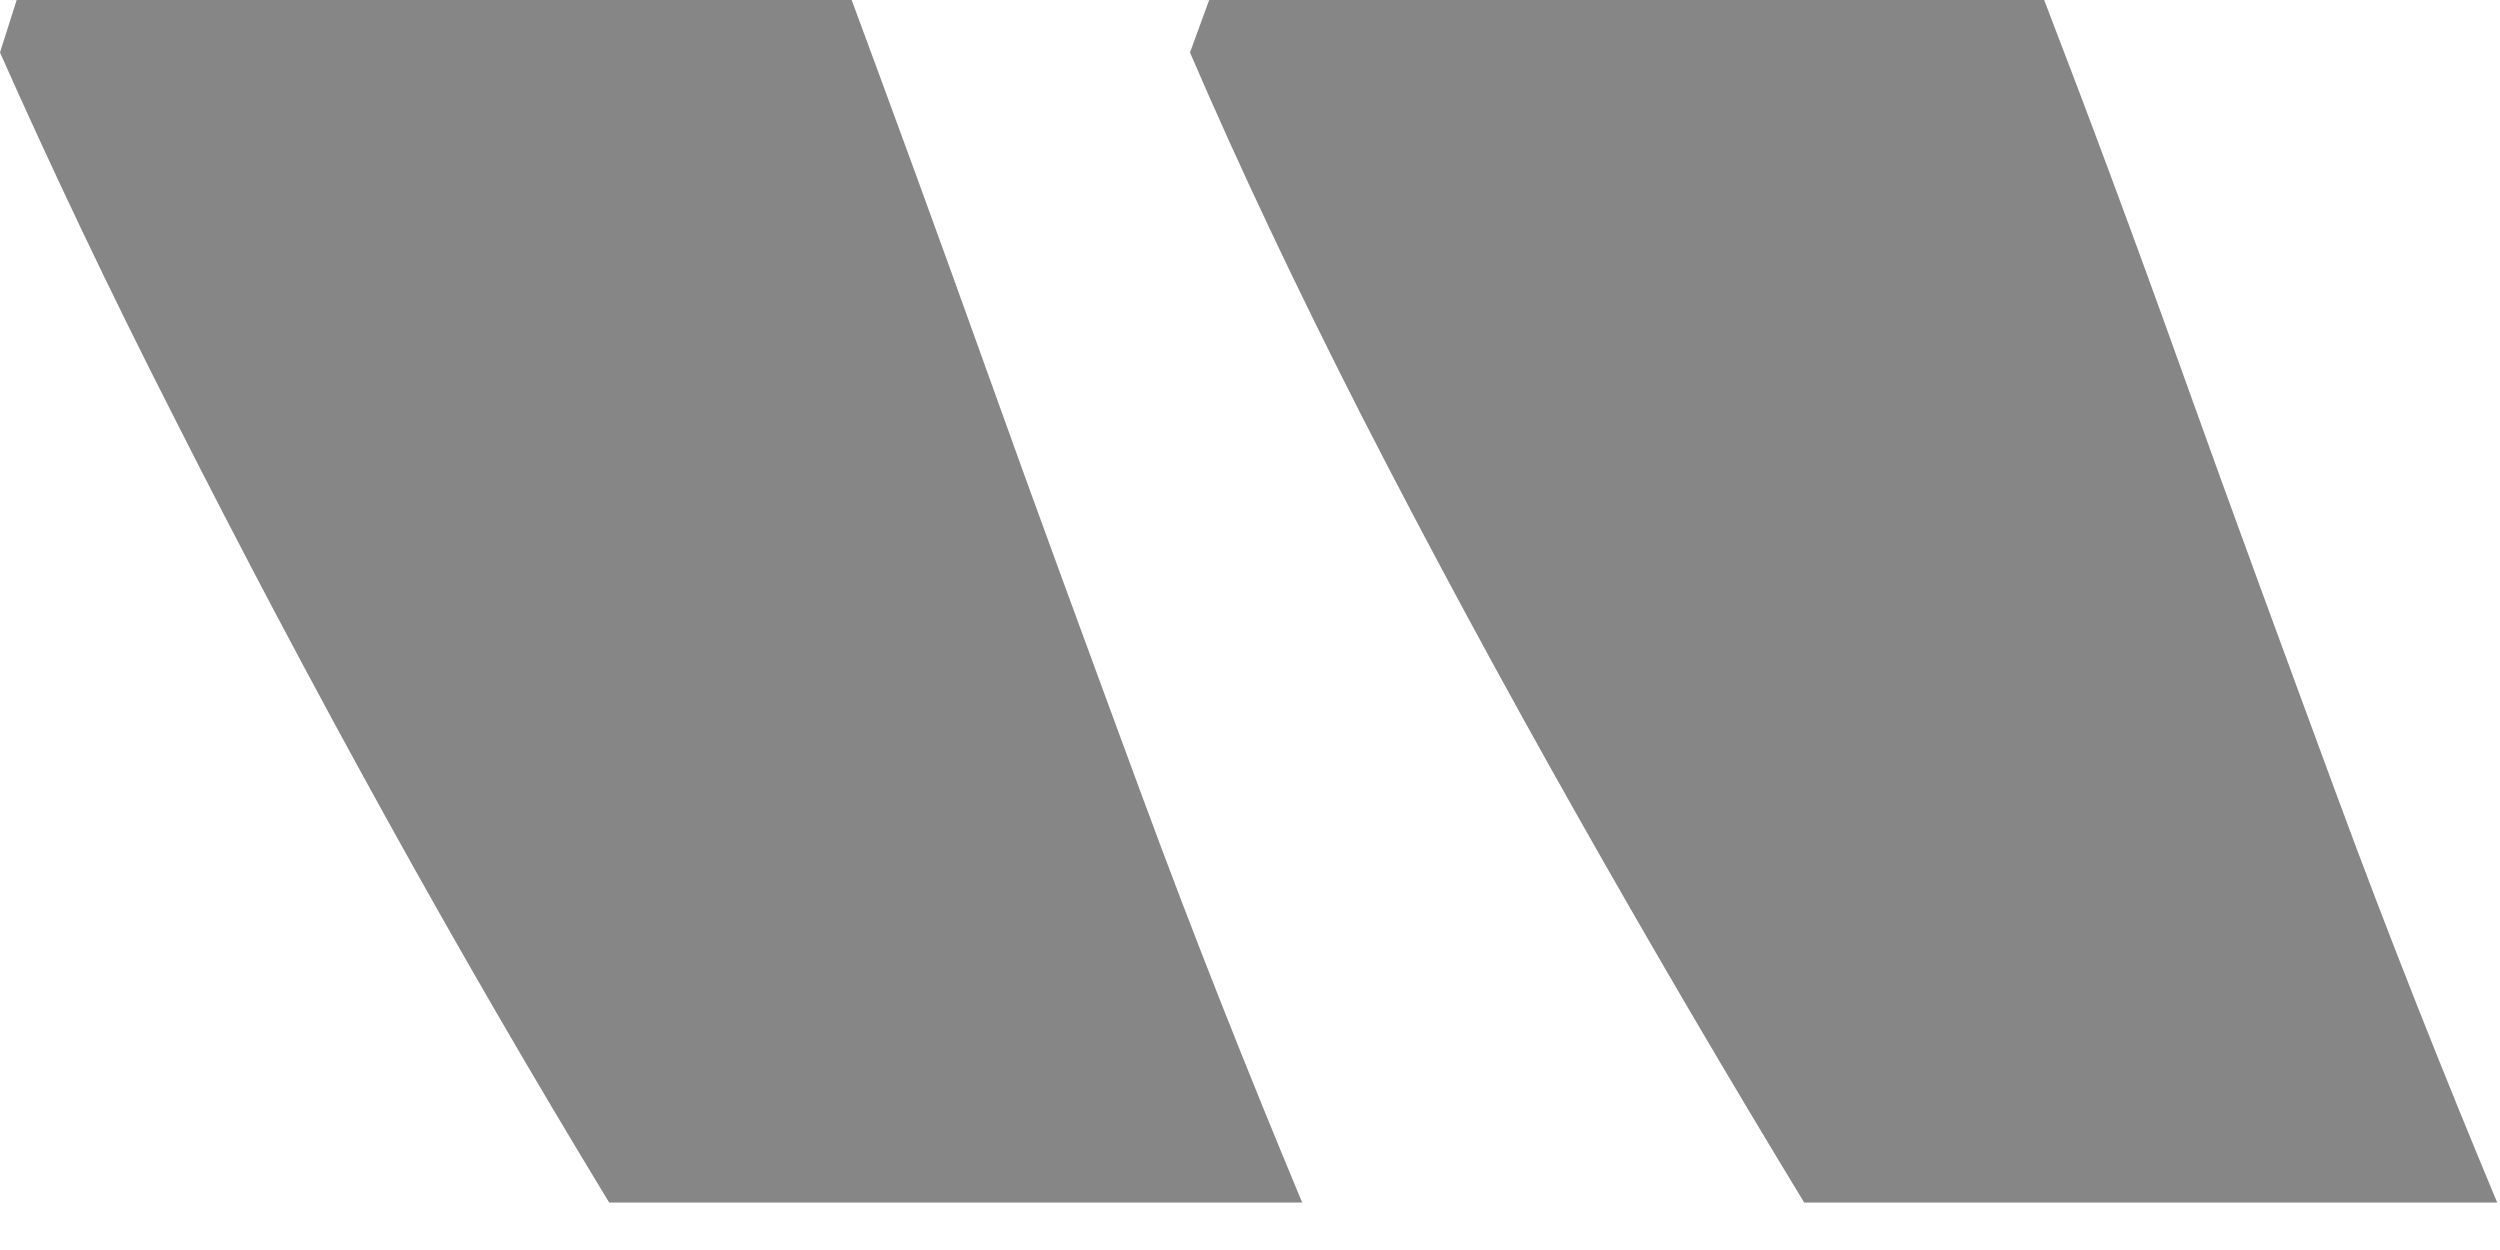 <svg width="30" height="15" viewBox="0 0 30 15" fill="none" xmlns="http://www.w3.org/2000/svg">
<path d="M29.97 14.44C29.32 12.88 28.67 11.25 28.04 9.54C27.41 7.83 26.79 6.15 26.2 4.5C25.61 2.85 25.05 1.35 24.53 0H14.51L14.28 0.63C14.86 1.98 15.55 3.44 16.35 5.01C17.16 6.59 18.02 8.18 18.93 9.79C19.84 11.4 20.75 12.95 21.65 14.43H29.97V14.44ZM15.63 14.44C14.98 12.88 14.33 11.25 13.7 9.54C13.07 7.83 12.45 6.15 11.86 4.5C11.27 2.85 10.72 1.35 10.22 0H0.2L-2.86102e-05 0.63C0.6 1.98 1.29 3.44 2.09 5.01C2.89 6.59 3.73 8.18 4.62 9.79C5.51 11.4 6.41 12.95 7.31 14.43H15.63V14.44Z" fill="#868686"/>
</svg>
